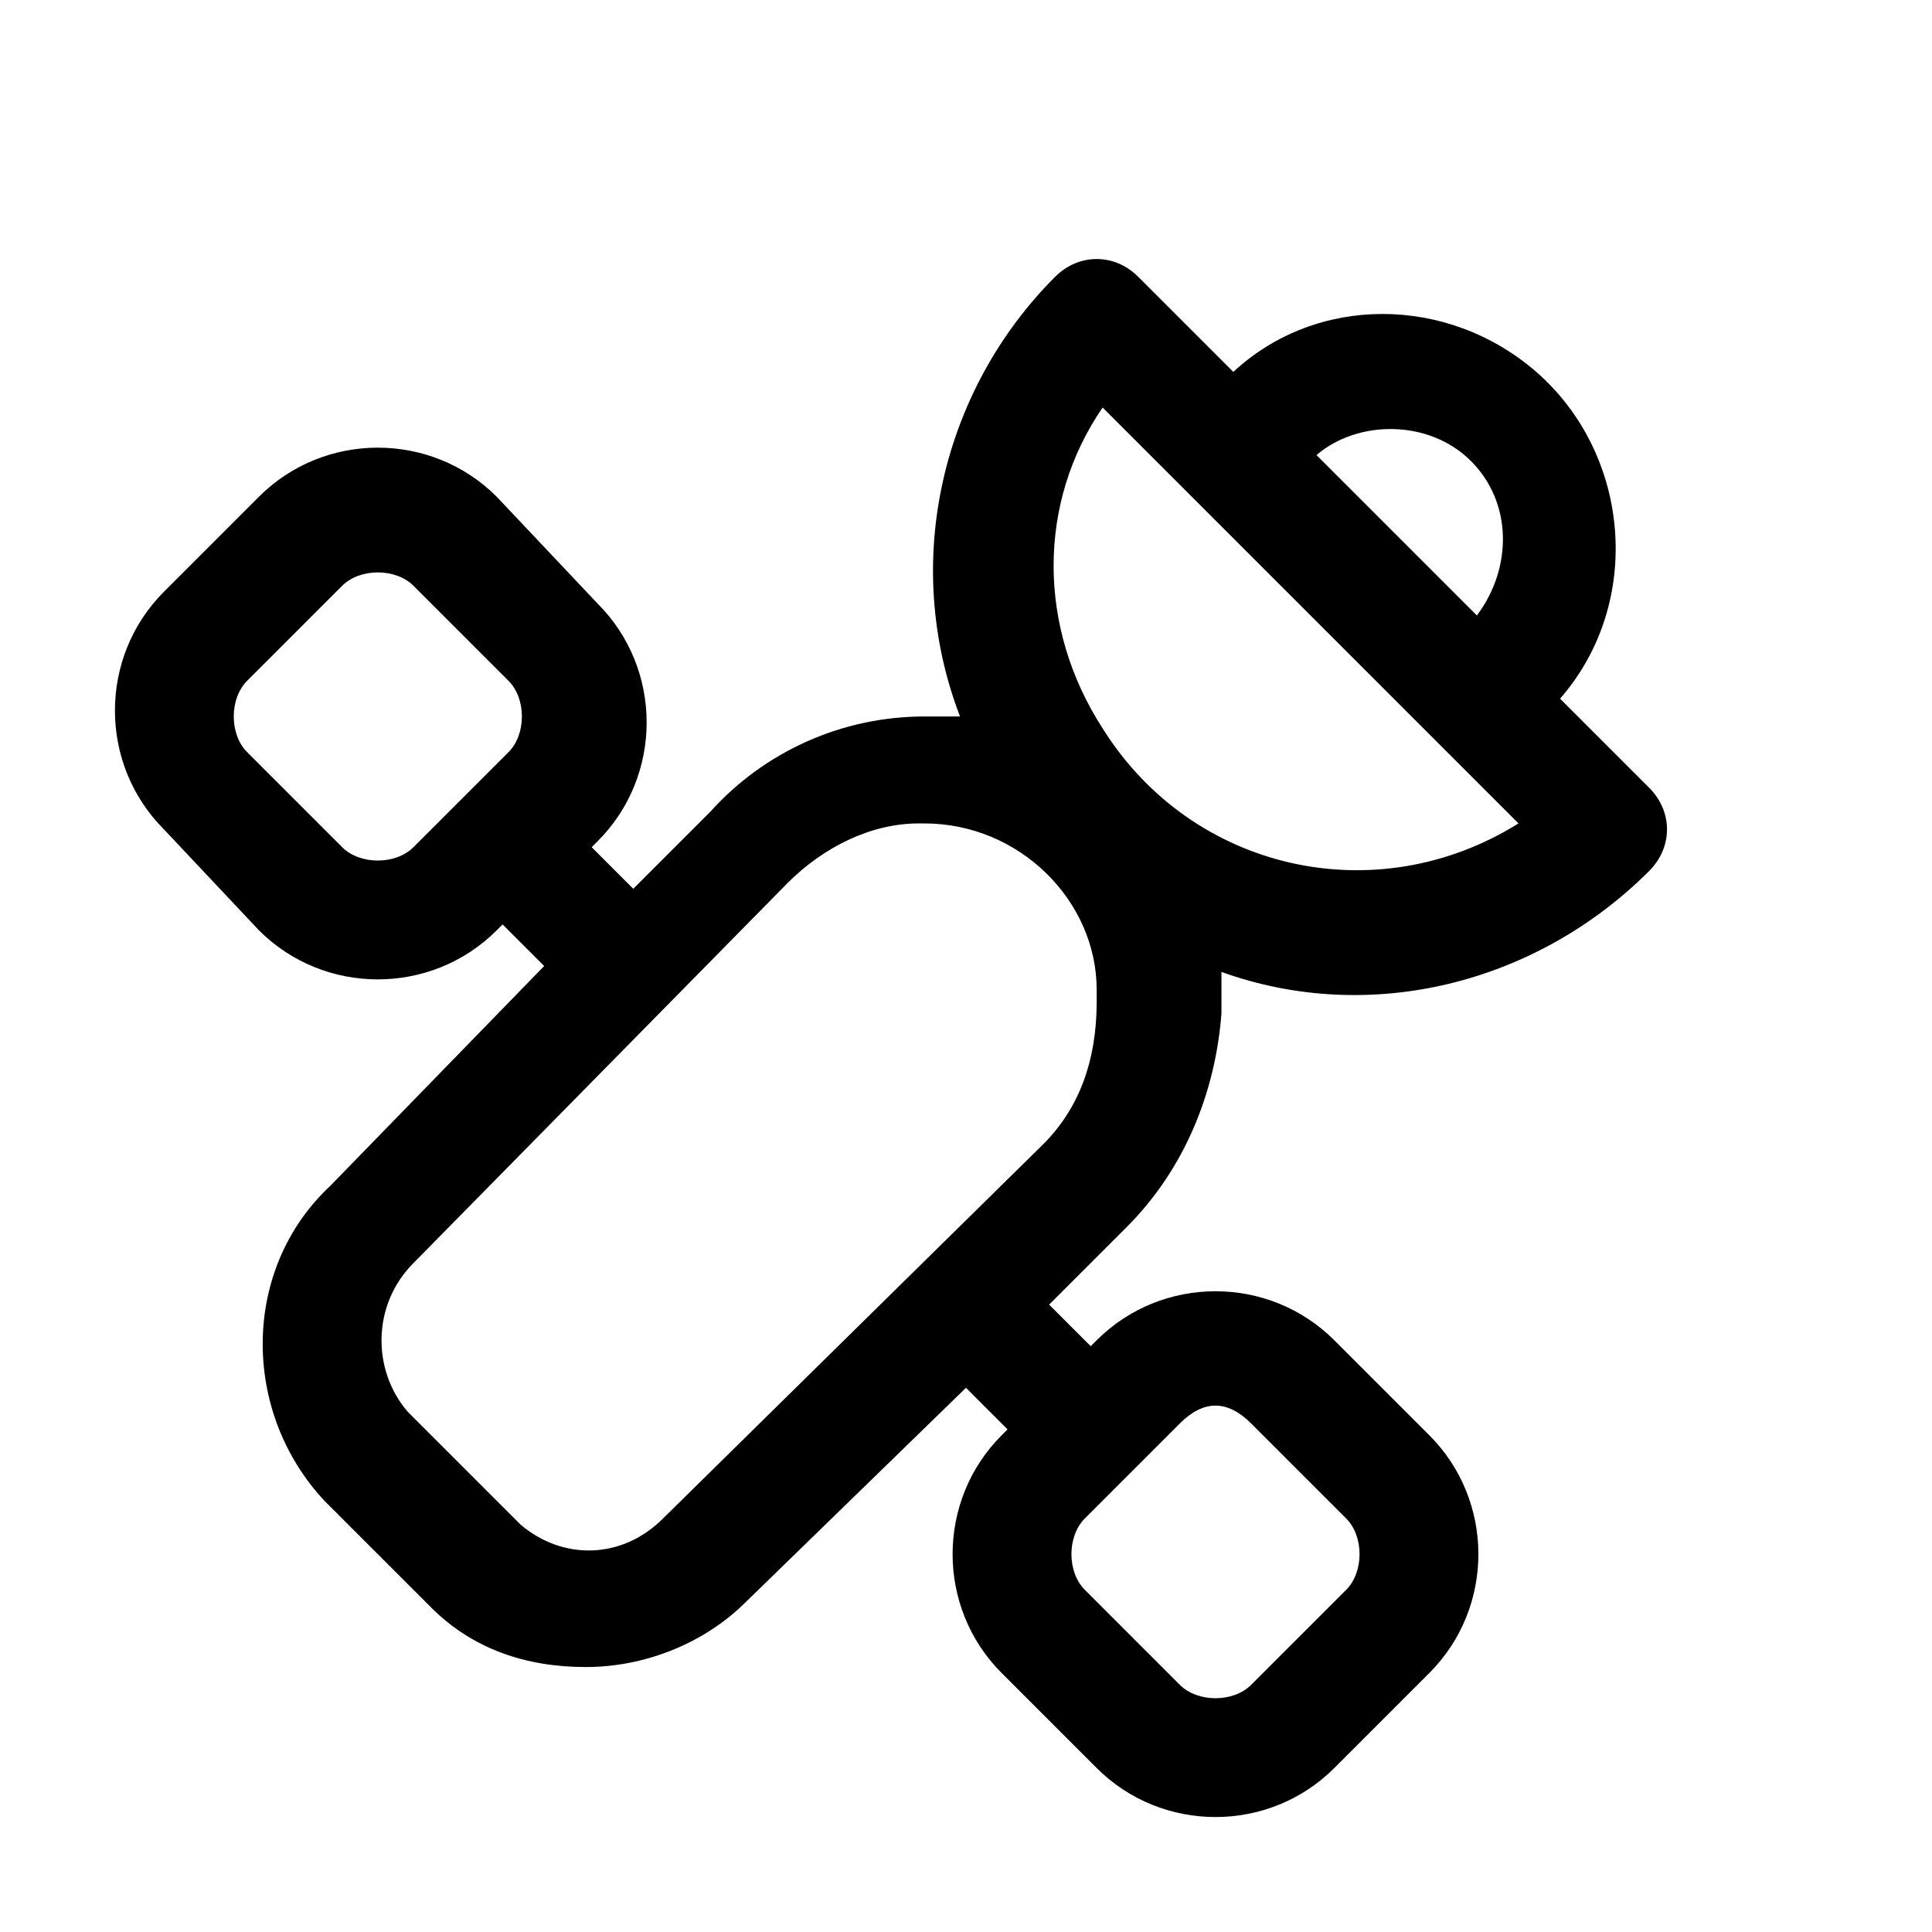 <?xml version="1.0" encoding="UTF-8"?>
<!-- Uploaded to: SVG Find, www.svgrepo.com, Generator: SVG Find Mixer Tools -->
<svg fill="#000000" width="800px" height="800px" version="1.1" viewBox="144 144 512 512" xmlns="http://www.w3.org/2000/svg">
 <path d="m581.05 374.81c6.297-6.297 6.297-15.742 0-22.043l-23.617-23.617c22.043-25.191 18.895-64.551-6.297-86.594-23.617-20.469-58.254-20.469-80.293 0l-25.191-25.191c-6.297-6.297-15.742-6.297-22.043 0-29.914 29.914-40.934 75.57-25.191 116.51h-9.445c-22.043 0-42.508 9.445-56.68 25.191l-20.469 20.469-11.02-11.02 1.574-1.574c17.32-17.32 17.32-45.656 0-62.977l-26.762-28.34c-17.32-17.32-45.66-17.32-62.977 0l-25.191 25.191c-17.32 17.32-17.32 45.656 0 62.977l25.191 26.766c17.32 17.32 45.656 17.32 62.977 0l1.574-1.574 11.02 11.02-56.68 58.254c-23.617 22.043-23.617 59.828-1.574 83.445l28.34 28.336c11.02 11.02 25.191 15.742 40.934 15.742s31.488-6.297 42.508-17.32l58.254-56.68 11.02 11.02-1.574 1.574c-17.32 17.32-17.32 45.656 0 62.977l25.191 25.191c17.32 17.32 45.656 17.32 62.977 0l25.191-25.191c17.32-17.32 17.32-45.656 0-62.977l-25.191-25.191c-17.32-17.32-45.656-17.32-62.977 0l-1.574 1.574-11.02-11.02 20.469-20.469c15.742-15.742 23.617-36.211 25.191-56.68v-11.02c39.359 14.176 83.441 3.156 113.36-26.758zm-346.37-6.297-25.191-25.191c-4.723-4.723-4.723-14.168 0-18.895l25.191-25.191c4.723-4.723 14.168-4.723 18.895 0l25.191 25.191c4.723 4.723 4.723 14.168 0 18.895l-25.195 25.191c-4.723 4.723-14.168 4.723-18.891 0zm231.44 147.99c3.148 0 6.297 1.574 9.445 4.723l25.191 25.191c4.723 4.723 4.723 14.168 0 18.895l-25.191 25.191c-4.723 4.723-14.168 4.723-18.895 0l-25.188-25.191c-4.723-4.723-4.723-14.168 0-18.895l25.191-25.191c3.144-3.148 6.297-4.723 9.445-4.723zm67.699-250.33c11.02 11.02 11.02 28.34 1.574 40.934l-42.508-42.508c11.02-9.449 29.91-9.449 40.934 1.574zm-97.613-14.172 110.21 110.21c-37.785 23.617-86.594 12.594-110.21-25.191-17.32-26.762-17.32-59.824 0-85.016zm-15.746 195.23-100.76 99.188c-11.02 11.02-26.766 11.02-37.785 1.574l-29.914-29.914c-9.445-11.02-9.445-28.34 1.574-39.359l99.188-100.76c9.445-9.445 22.043-15.742 34.637-15.742h1.574c25.191 0 45.656 20.469 45.656 44.082v3.148c0.004 15.742-4.719 28.34-14.168 37.785z"/>
</svg>